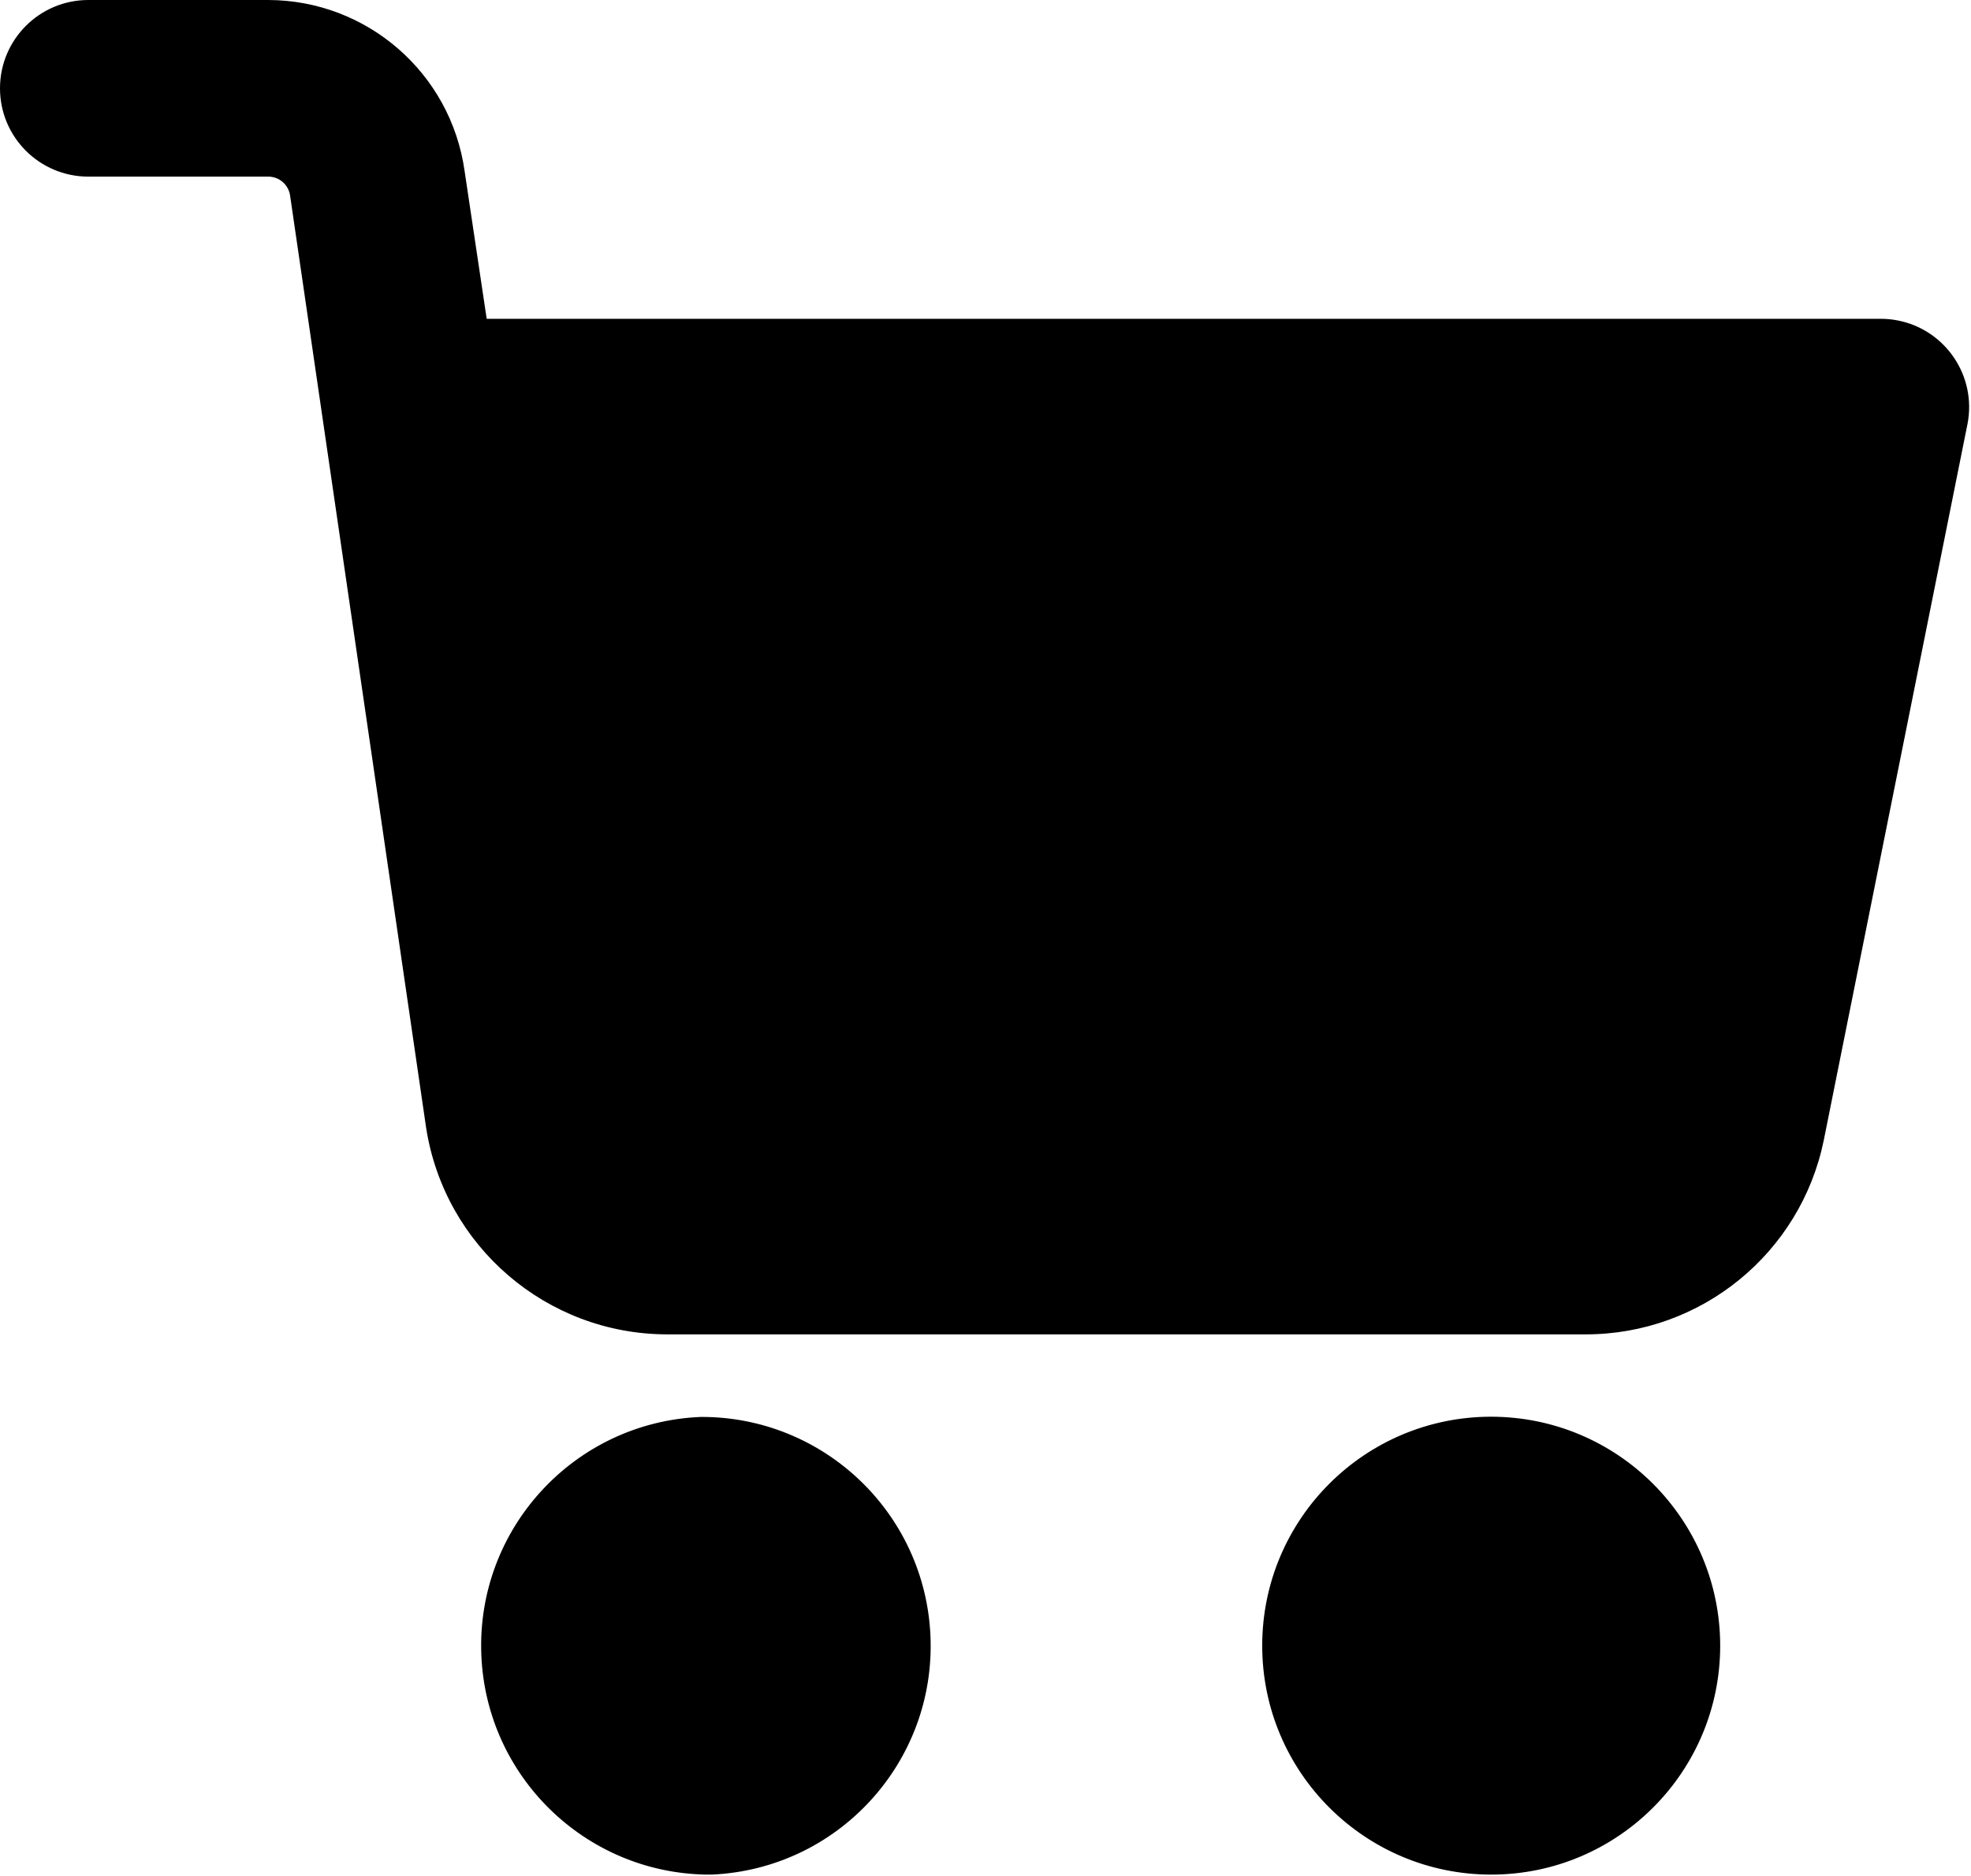 <?xml version="1.0" encoding="UTF-8"?>
<svg width="457px" height="435px" viewBox="0 0 457 435" version="1.1" xmlns="http://www.w3.org/2000/svg" xmlns:xlink="http://www.w3.org/1999/xlink">
    <title>cart</title>
    <g id="Page-1" stroke="none" stroke-width="1" fill="none" fill-rule="evenodd">
        <path d="M345.805,328.55 C316.482,328.522 292.688,352.27 292.659,381.593 C292.63,410.916 316.379,434.71 345.702,434.739 C375.025,434.767 398.819,411.019 398.848,381.696 C398.848,381.679 398.848,381.662 398.848,381.645 C398.82,352.353 375.096,328.607 345.805,328.55 Z M439.976,74.306 C438.706,74.06 437.415,73.935 436.121,73.933 L112.845,73.933 L107.725,39.68 C104.535,16.932 85.077,0.007 62.106,-2.84217094e-14 L20.48,-2.84217094e-14 C9.169,-2.84217094e-14 0,9.169 0,20.48 C0,31.791 9.169,40.96 20.48,40.96 L62.157,40.96 C64.761,40.941 66.965,42.88 67.277,45.466 L98.816,261.632 C103.14,289.1 126.767,309.364 154.573,309.453 L367.616,309.453 C394.387,309.488 417.482,290.673 422.861,264.448 L456.192,98.304 C458.341,87.199 451.081,76.455 439.976,74.306 Z M215.737,379.371 C214.49,350.908 191,328.502 162.509,328.601 L162.509,328.601 C133.21,329.785 110.418,354.497 111.602,383.796 C112.738,411.909 135.607,434.254 163.738,434.739 L165.018,434.739 C194.313,433.455 217.02,408.666 215.737,379.371 Z" id="cart" fill="#000" fill-rule="nonzero"></path>
    </g>
</svg>